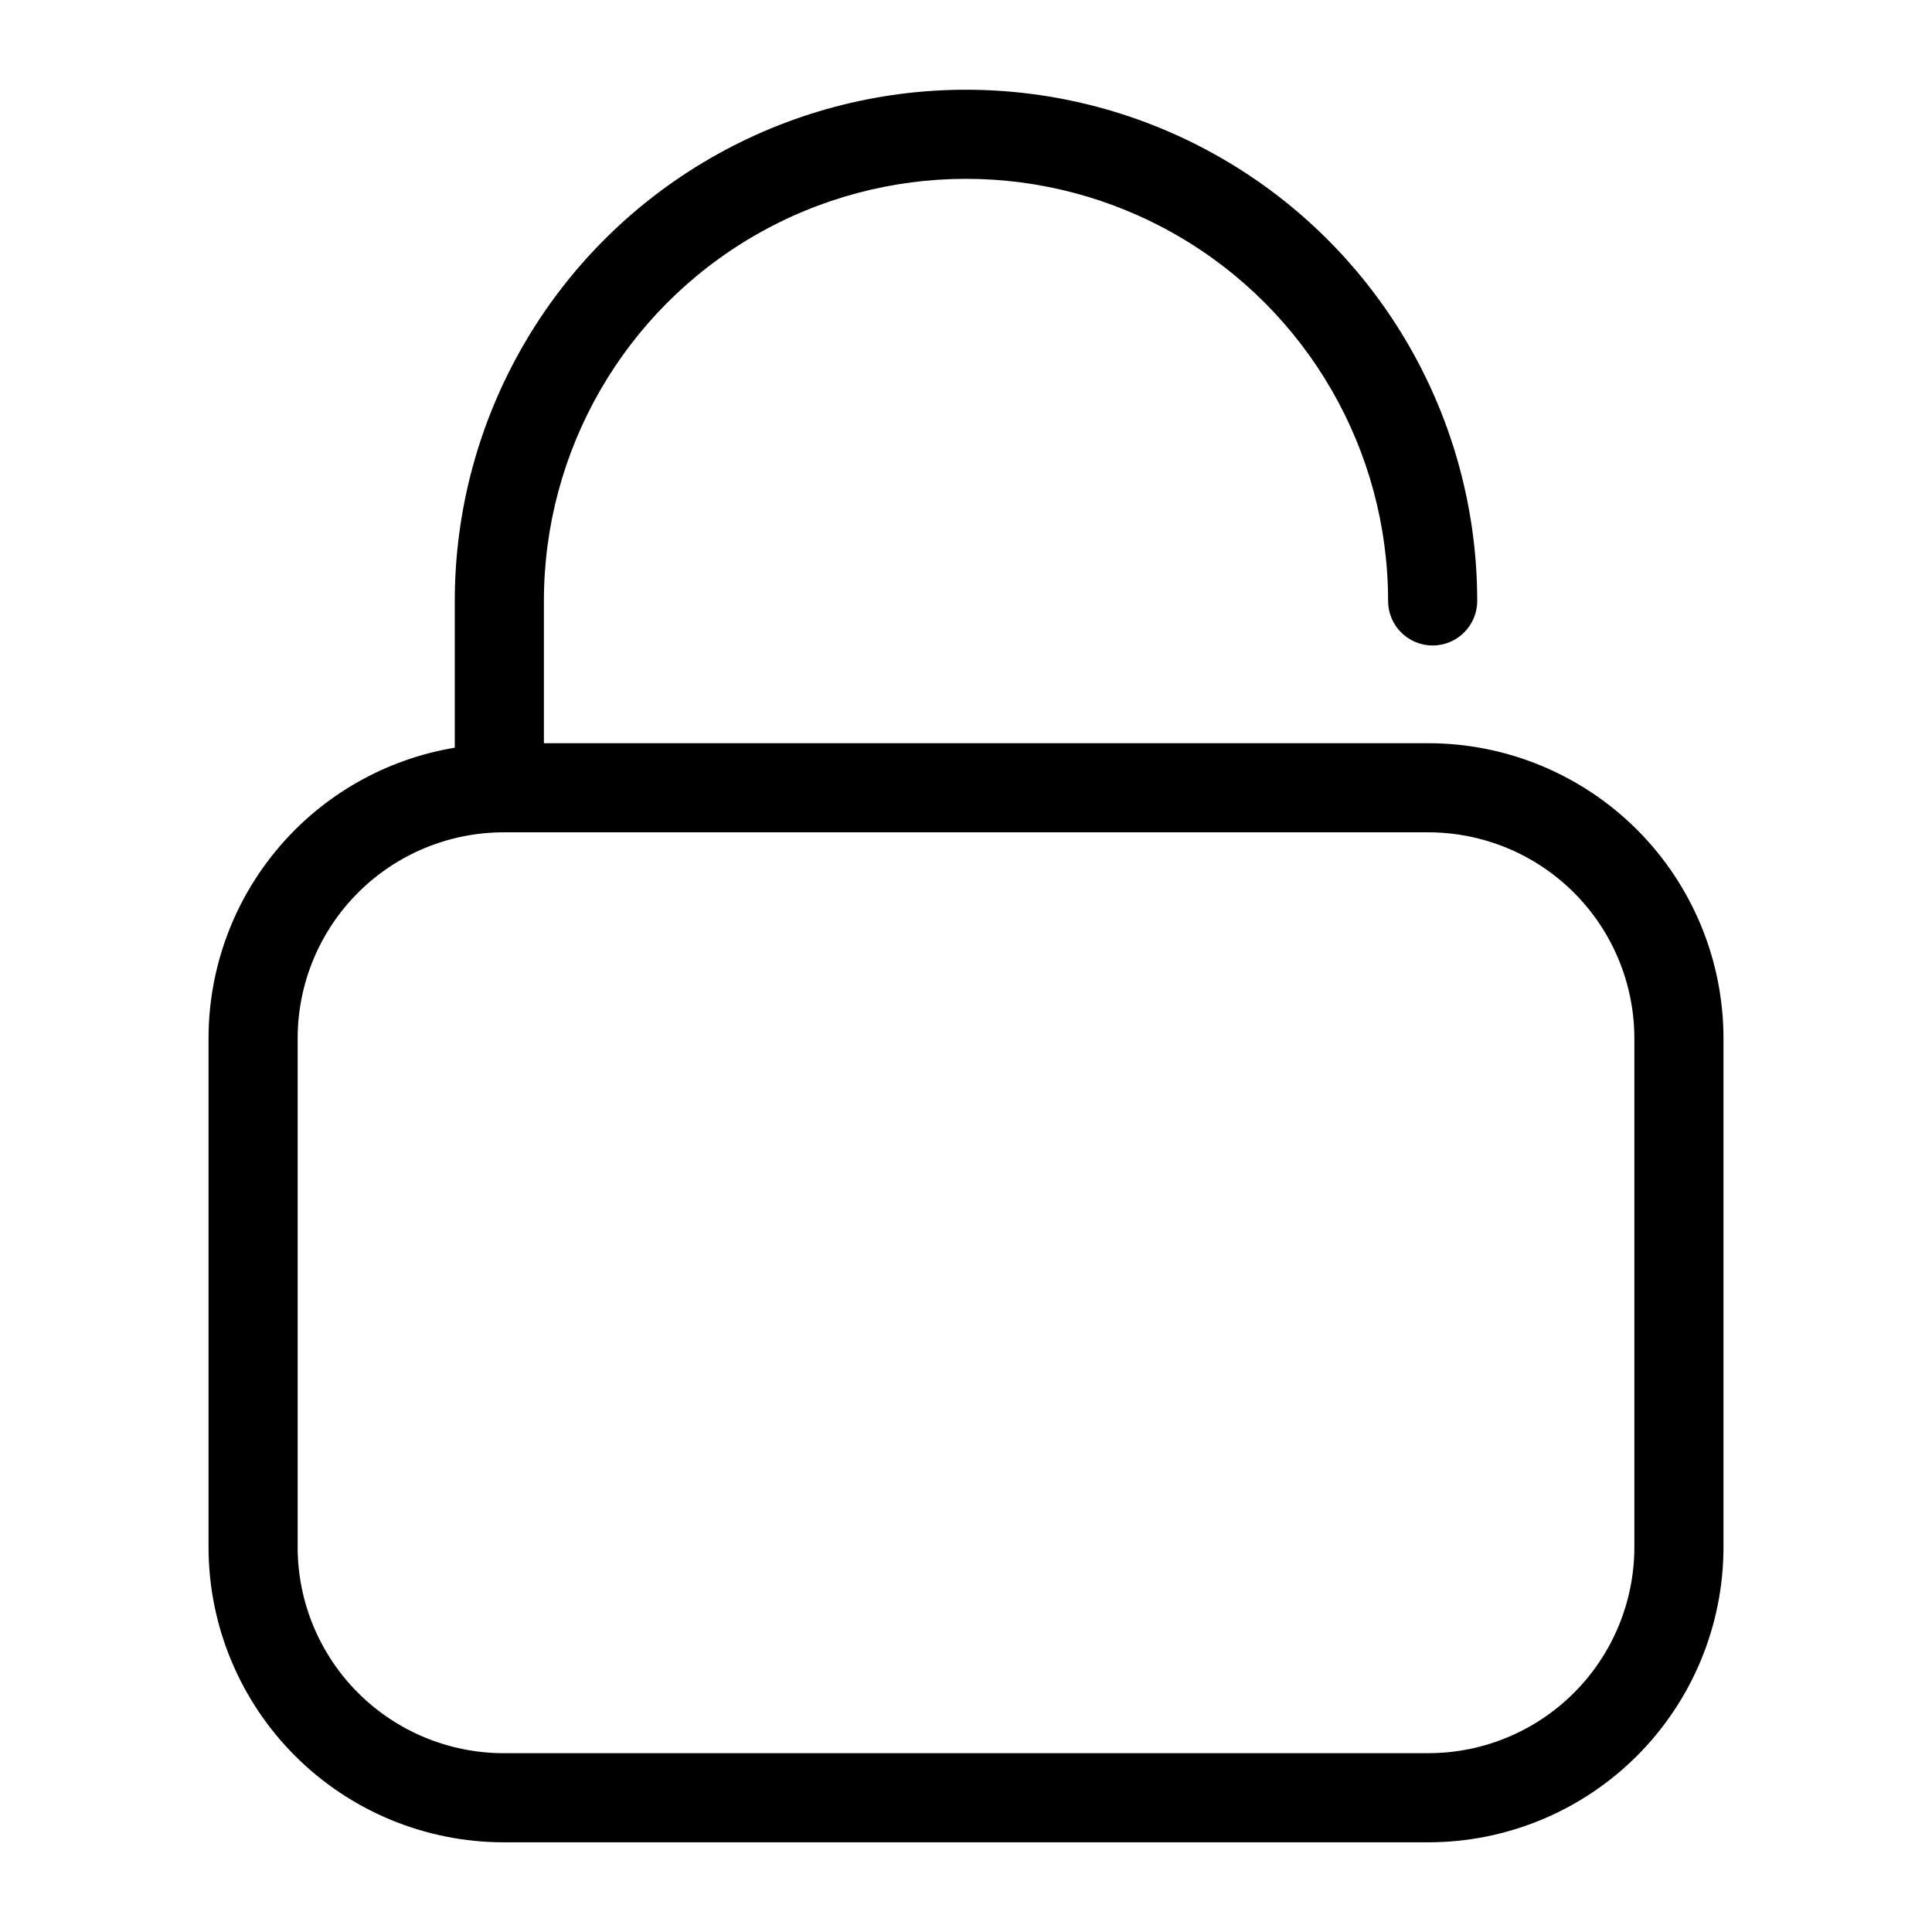 <?xml version="1.0" encoding="UTF-8"?>
<!-- Uploaded to: SVG Repo, www.svgrepo.com, Generator: SVG Repo Mixer Tools -->
<svg fill="#000000" width="800px" height="800px" version="1.1" viewBox="144 144 512 512" xmlns="http://www.w3.org/2000/svg">
 <path d="m522.57 340.96h-234.43v-37.707c0-39.965 21.32-76.891 55.93-96.875 34.613-19.98 77.254-19.98 111.86 0 34.609 19.984 55.93 56.91 55.93 96.875 0 6.523 5.289 11.809 11.809 11.809s11.809-5.285 11.809-11.809c0-48.398-25.824-93.125-67.738-117.32-41.918-24.203-93.562-24.203-135.48 0-41.914 24.199-67.738 68.926-67.738 117.32v38.891c-18.227 3.035-34.789 12.438-46.738 26.535-11.945 14.094-18.508 31.973-18.52 50.453v134.93c0.02 20.727 8.262 40.594 22.918 55.25s34.527 22.898 55.25 22.918h245.14c20.727-0.02 40.594-8.262 55.25-22.918s22.898-34.523 22.918-55.25v-134.93c-0.02-20.727-8.262-40.598-22.918-55.254-14.656-14.652-34.523-22.895-55.25-22.918zm54.551 213.1c-0.02 14.461-5.773 28.324-16 38.551-10.227 10.227-24.09 15.98-38.551 16h-245.14c-14.461-0.02-28.324-5.773-38.551-16-10.227-10.227-15.98-24.09-16-38.551v-134.93c0.02-14.465 5.773-28.328 16-38.555 10.227-10.227 24.09-15.98 38.551-16h245.14c14.461 0.02 28.324 5.773 38.551 16 10.227 10.227 15.98 24.09 16 38.555z"/>
</svg>